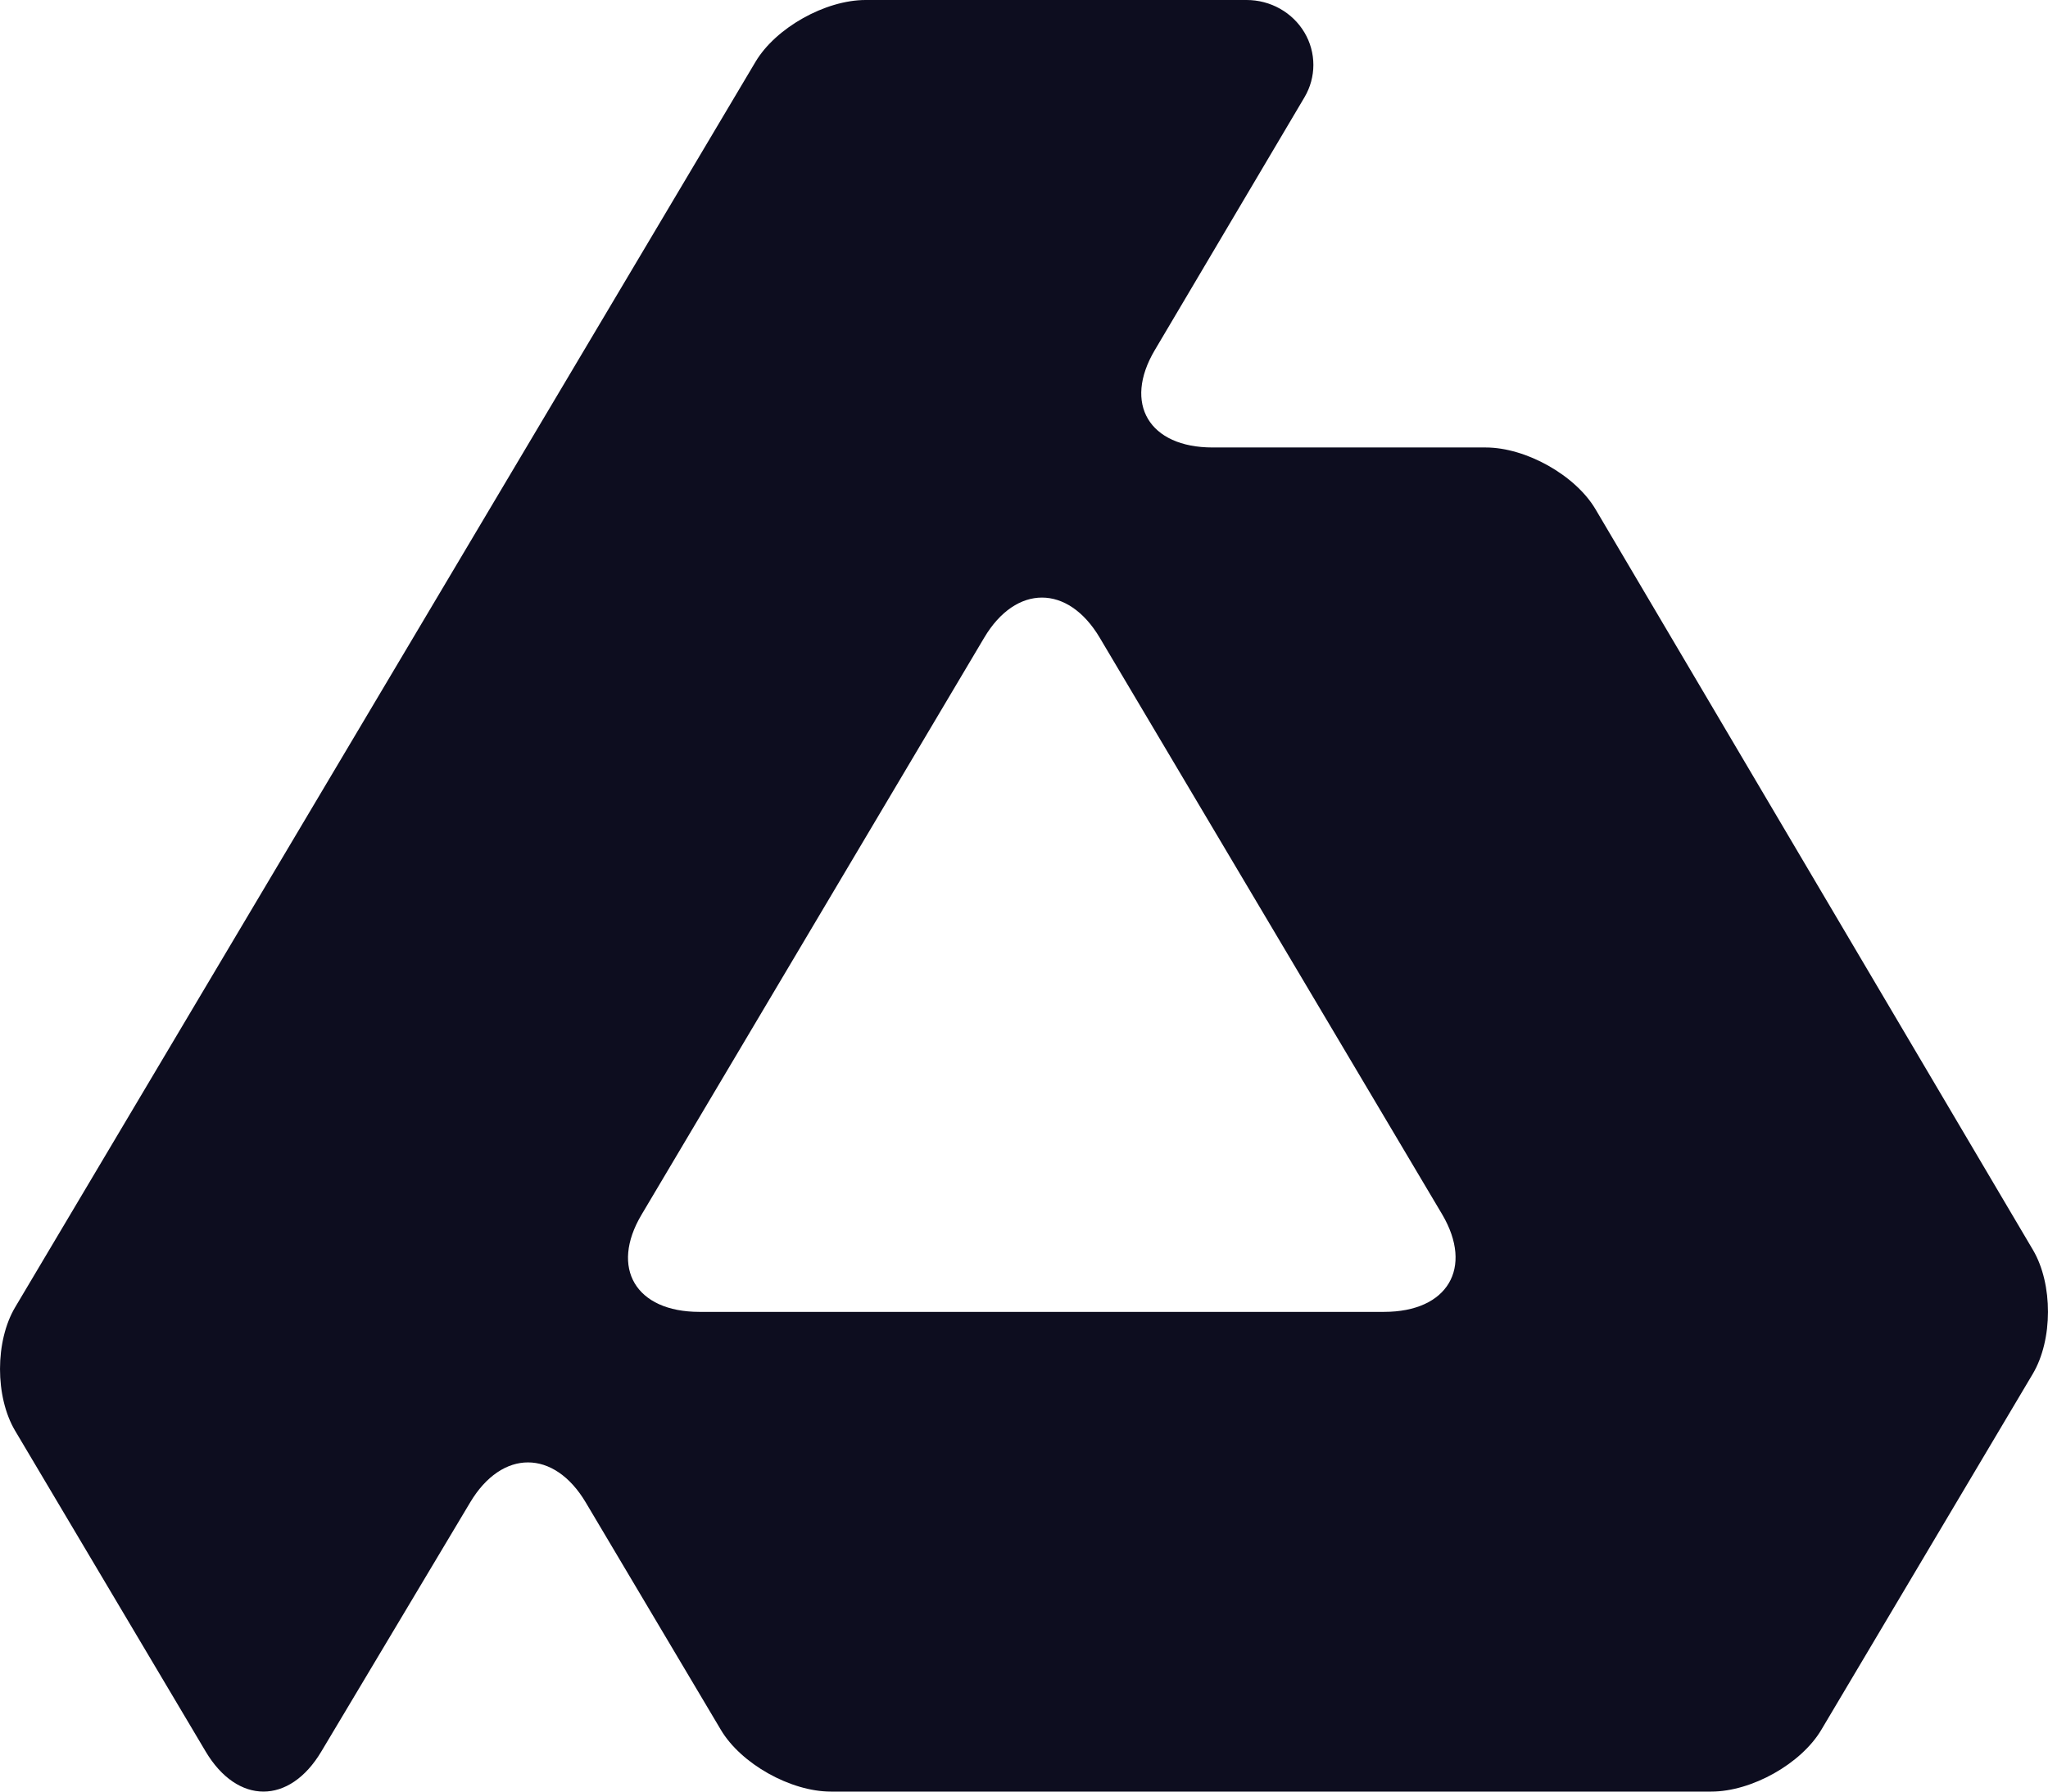 <svg width="24" height="21" viewBox="0 0 24 21" fill="none" xmlns="http://www.w3.org/2000/svg"><path d="M23.825 14.653L18.698 5.97C18.463 5.571 17.883 5.245 17.41 5.245H14.21C13.466 5.245 13.161 4.732 13.532 4.105L15.287 1.14C15.426 0.905 15.426 0.615 15.286 0.38C15.146 0.145 14.888 0 14.609 0H10.144C9.671 0 9.091 0.326 8.854 0.724L0.178 15.322C-0.059 15.72 -0.059 16.372 0.177 16.77L2.41 20.53C2.782 21.156 3.392 21.157 3.765 20.531L5.51 17.61C5.883 16.985 6.493 16.985 6.865 17.612L8.447 20.275C8.683 20.674 9.264 21 9.737 21H20.054C20.527 21 21.108 20.674 21.344 20.275L23.822 16.103C24.058 15.704 24.059 15.052 23.825 14.653ZM16.901 14.235C17.27 14.863 16.964 15.377 16.22 15.377H8.195C7.451 15.377 7.146 14.864 7.518 14.238L11.534 7.474C11.906 6.848 12.515 6.848 12.887 7.474L16.901 14.235Z" fill="#0D0D1F"/></svg>